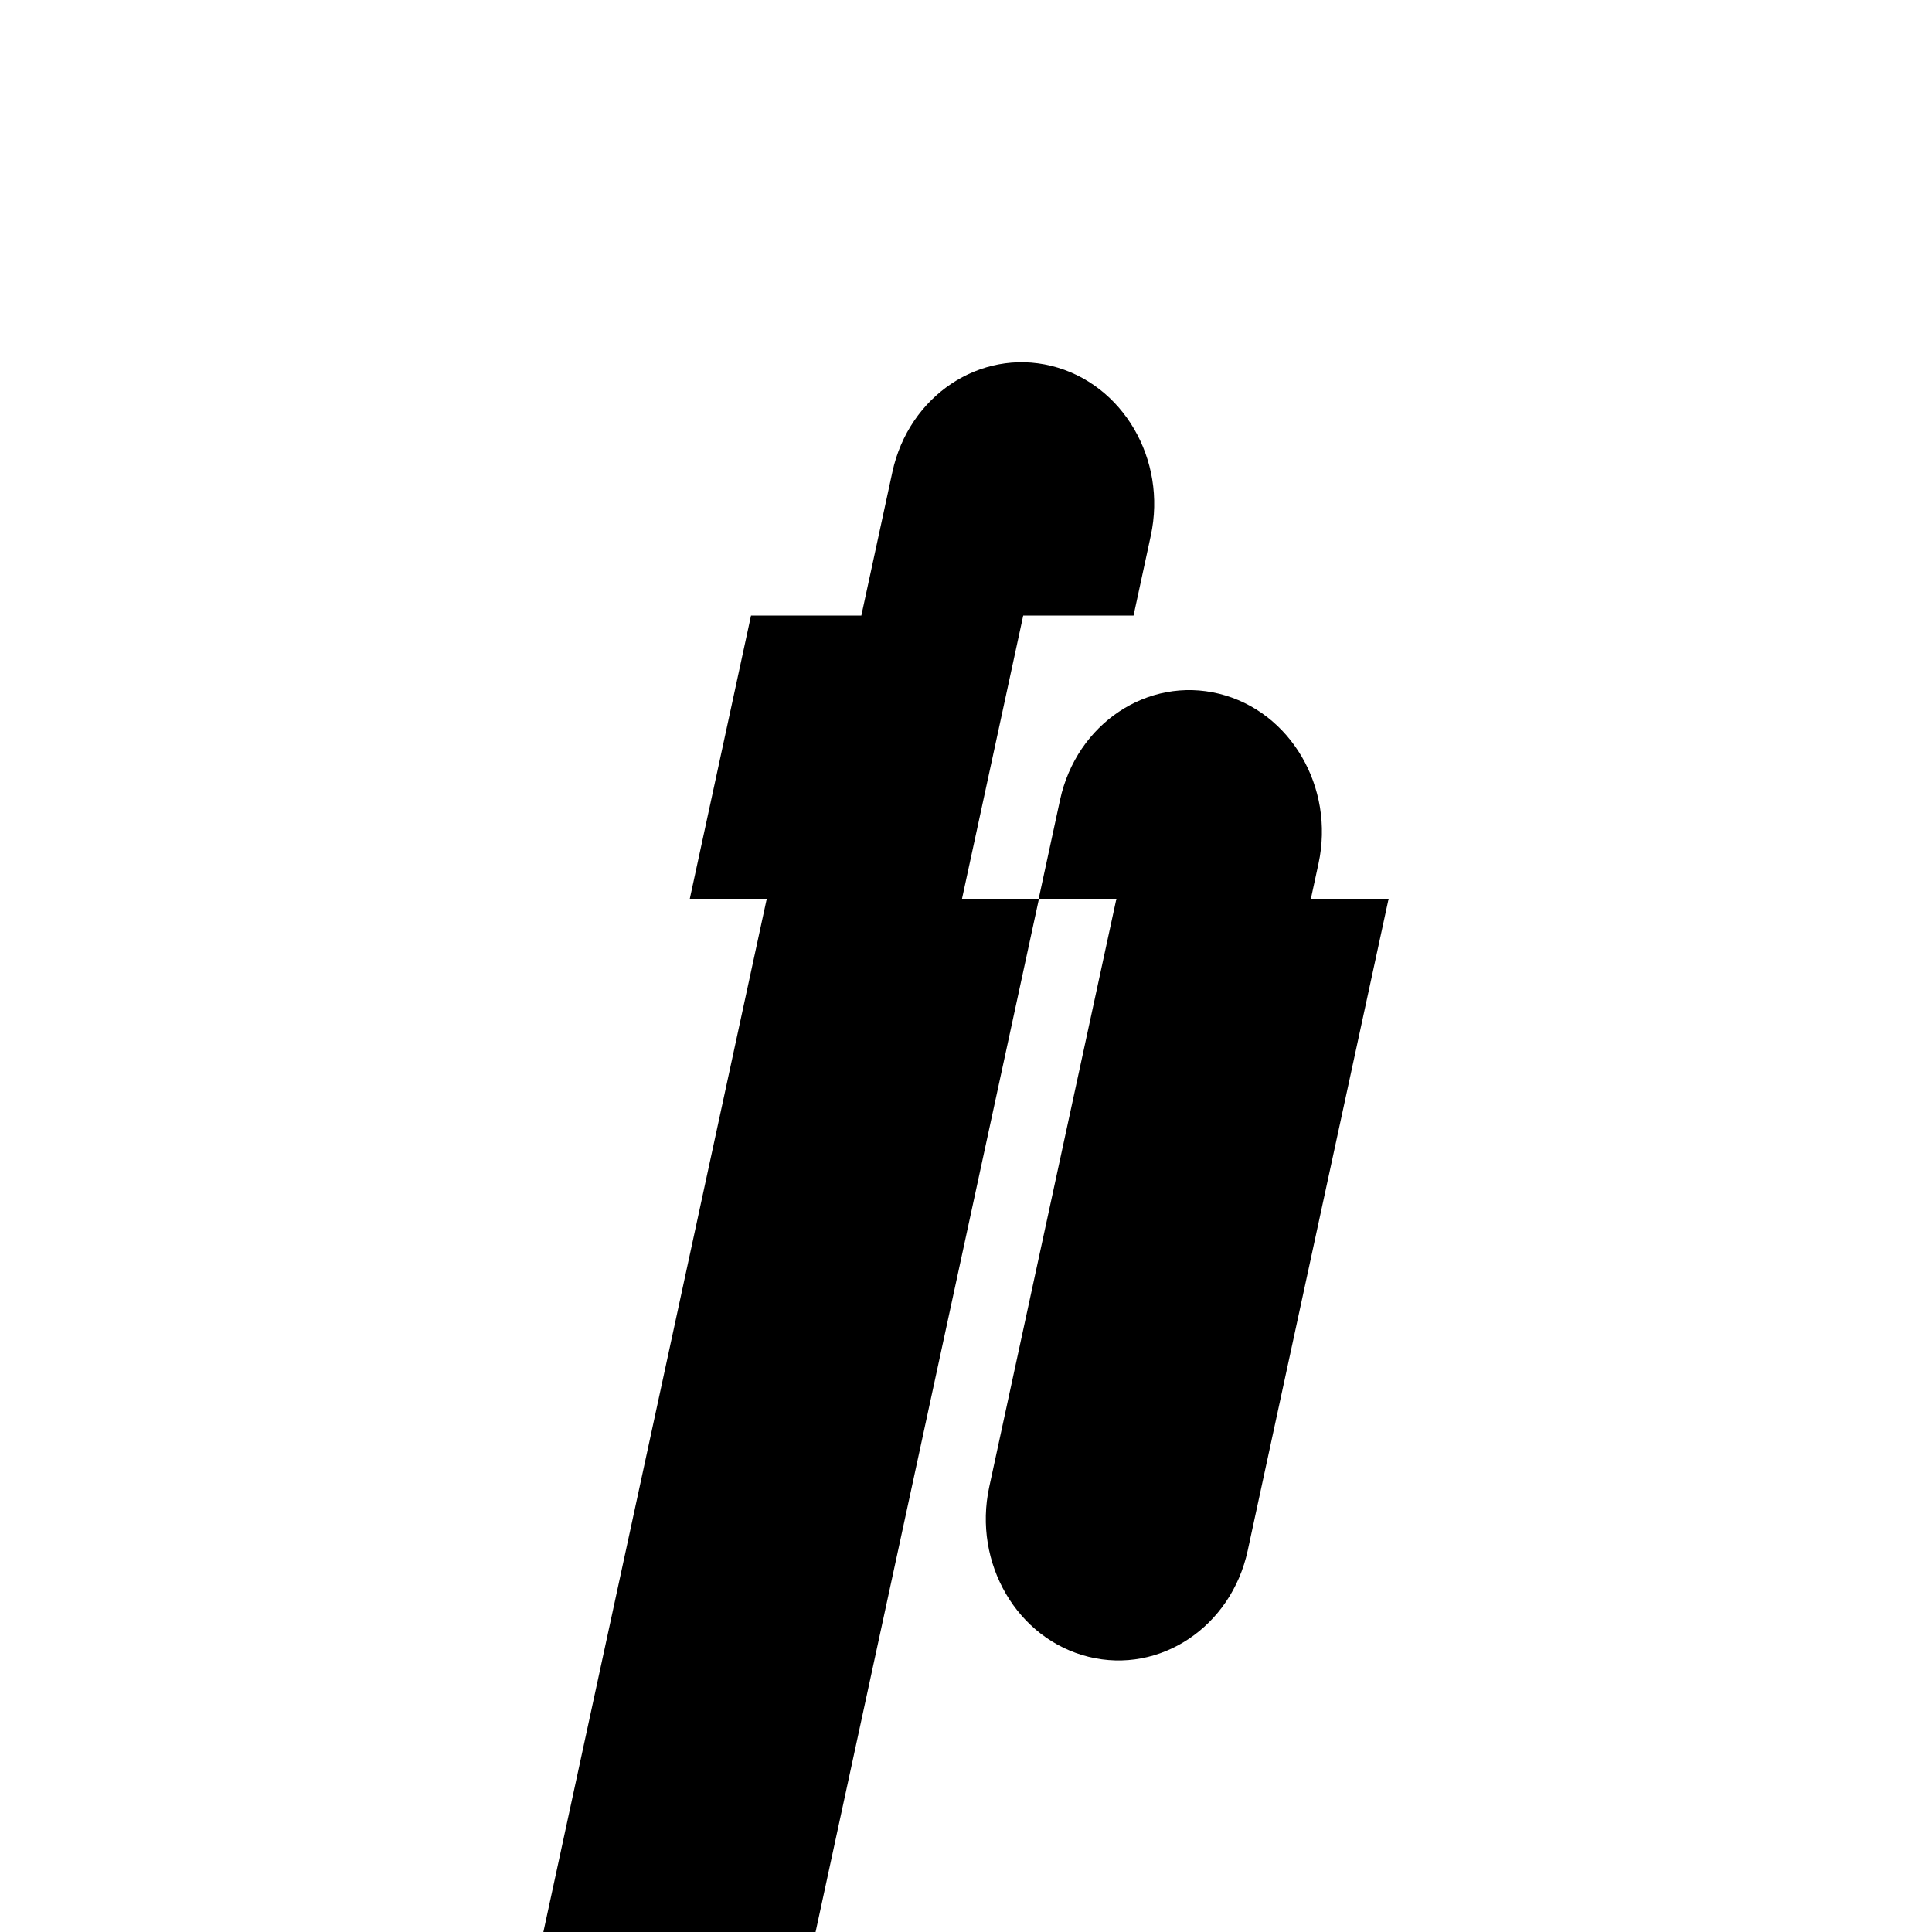 <svg width="48" height="48" viewBox="0 0 48 48" fill="none" xmlns="http://www.w3.org/2000/svg">
<rect width="48" height="48" fill="white"/>
<path fill-rule="evenodd" clip-rule="evenodd" d="M20.263 48L25.813 22.329H27.737L24.577 36.944C24.168 38.837 25.273 40.726 27.046 41.163C28.819 41.6 30.588 40.42 30.998 38.527L34.5 22.329H32.569L32.758 21.455C33.167 19.562 32.062 17.673 30.289 17.236C28.516 16.799 26.747 17.979 26.337 19.872L25.806 22.329H23.901L25.422 15.293H28.163L28.591 13.31C29.001 11.417 27.895 9.528 26.122 9.091C24.349 8.654 22.58 9.834 22.171 11.727L21.4 15.293H18.659L17.138 22.329H19.05L13.5 48H20.263Z" fill="black"/>
</svg>
